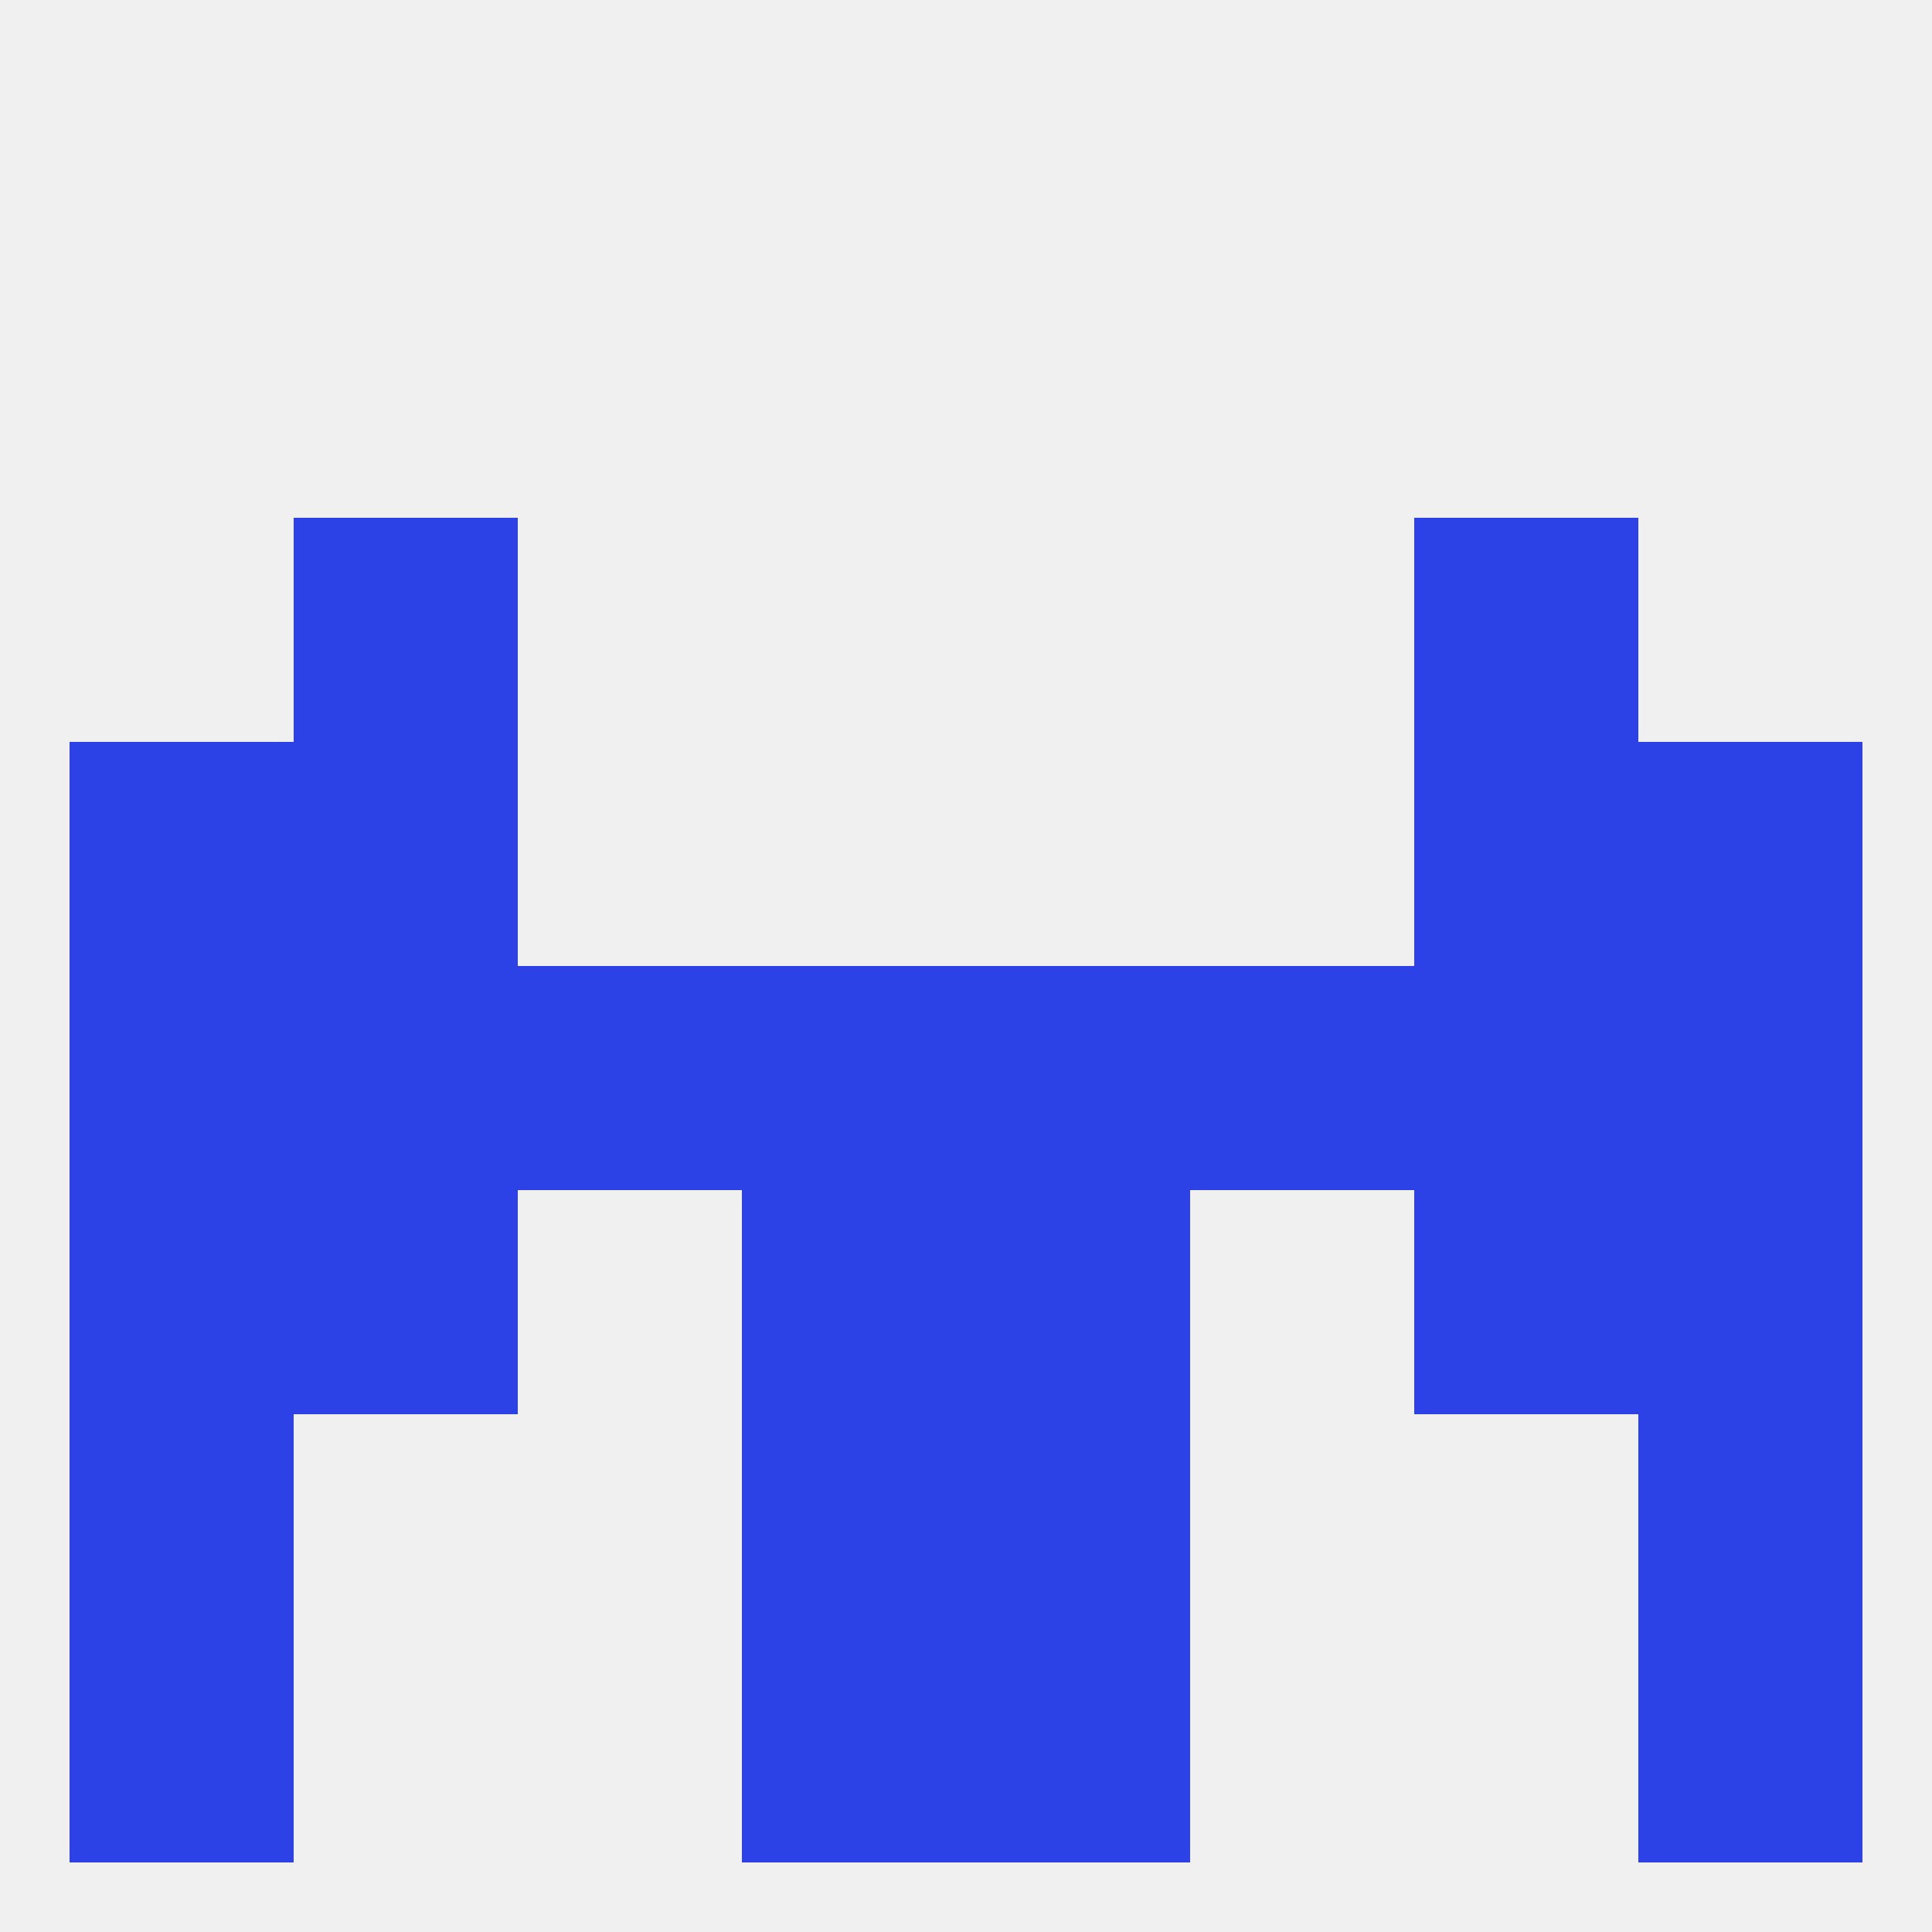 
<!--   <?xml version="1.0"?> -->
<svg version="1.1" baseprofile="full" xmlns="http://www.w3.org/2000/svg" xmlns:xlink="http://www.w3.org/1999/xlink" xmlns:ev="http://www.w3.org/2001/xml-events" width="250" height="250" viewBox="0 0 250 250" >
	<rect width="100%" height="100%" fill="rgba(240,240,240,255)"/>

	<rect x="9" y="154" width="29" height="29" fill="rgba(45,66,230,255)"/>
	<rect x="212" y="154" width="29" height="29" fill="rgba(45,66,230,255)"/>
	<rect x="38" y="154" width="29" height="29" fill="rgba(45,66,230,255)"/>
	<rect x="183" y="154" width="29" height="29" fill="rgba(45,66,230,255)"/>
	<rect x="96" y="154" width="29" height="29" fill="rgba(45,66,230,255)"/>
	<rect x="125" y="154" width="29" height="29" fill="rgba(45,66,230,255)"/>
	<rect x="9" y="96" width="29" height="29" fill="rgba(45,66,230,255)"/>
	<rect x="212" y="96" width="29" height="29" fill="rgba(45,66,230,255)"/>
	<rect x="38" y="96" width="29" height="29" fill="rgba(45,66,230,255)"/>
	<rect x="183" y="96" width="29" height="29" fill="rgba(45,66,230,255)"/>
	<rect x="38" y="67" width="29" height="29" fill="rgba(45,66,230,255)"/>
	<rect x="183" y="67" width="29" height="29" fill="rgba(45,66,230,255)"/>
	<rect x="96" y="183" width="29" height="29" fill="rgba(45,66,230,255)"/>
	<rect x="125" y="183" width="29" height="29" fill="rgba(45,66,230,255)"/>
	<rect x="9" y="183" width="29" height="29" fill="rgba(45,66,230,255)"/>
	<rect x="212" y="183" width="29" height="29" fill="rgba(45,66,230,255)"/>
	<rect x="9" y="212" width="29" height="29" fill="rgba(45,66,230,255)"/>
	<rect x="212" y="212" width="29" height="29" fill="rgba(45,66,230,255)"/>
	<rect x="96" y="212" width="29" height="29" fill="rgba(45,66,230,255)"/>
	<rect x="125" y="212" width="29" height="29" fill="rgba(45,66,230,255)"/>
	<rect x="9" y="125" width="29" height="29" fill="rgba(45,66,230,255)"/>
	<rect x="38" y="125" width="29" height="29" fill="rgba(45,66,230,255)"/>
	<rect x="96" y="125" width="29" height="29" fill="rgba(45,66,230,255)"/>
	<rect x="125" y="125" width="29" height="29" fill="rgba(45,66,230,255)"/>
	<rect x="67" y="125" width="29" height="29" fill="rgba(45,66,230,255)"/>
	<rect x="212" y="125" width="29" height="29" fill="rgba(45,66,230,255)"/>
	<rect x="183" y="125" width="29" height="29" fill="rgba(45,66,230,255)"/>
	<rect x="154" y="125" width="29" height="29" fill="rgba(45,66,230,255)"/>
</svg>